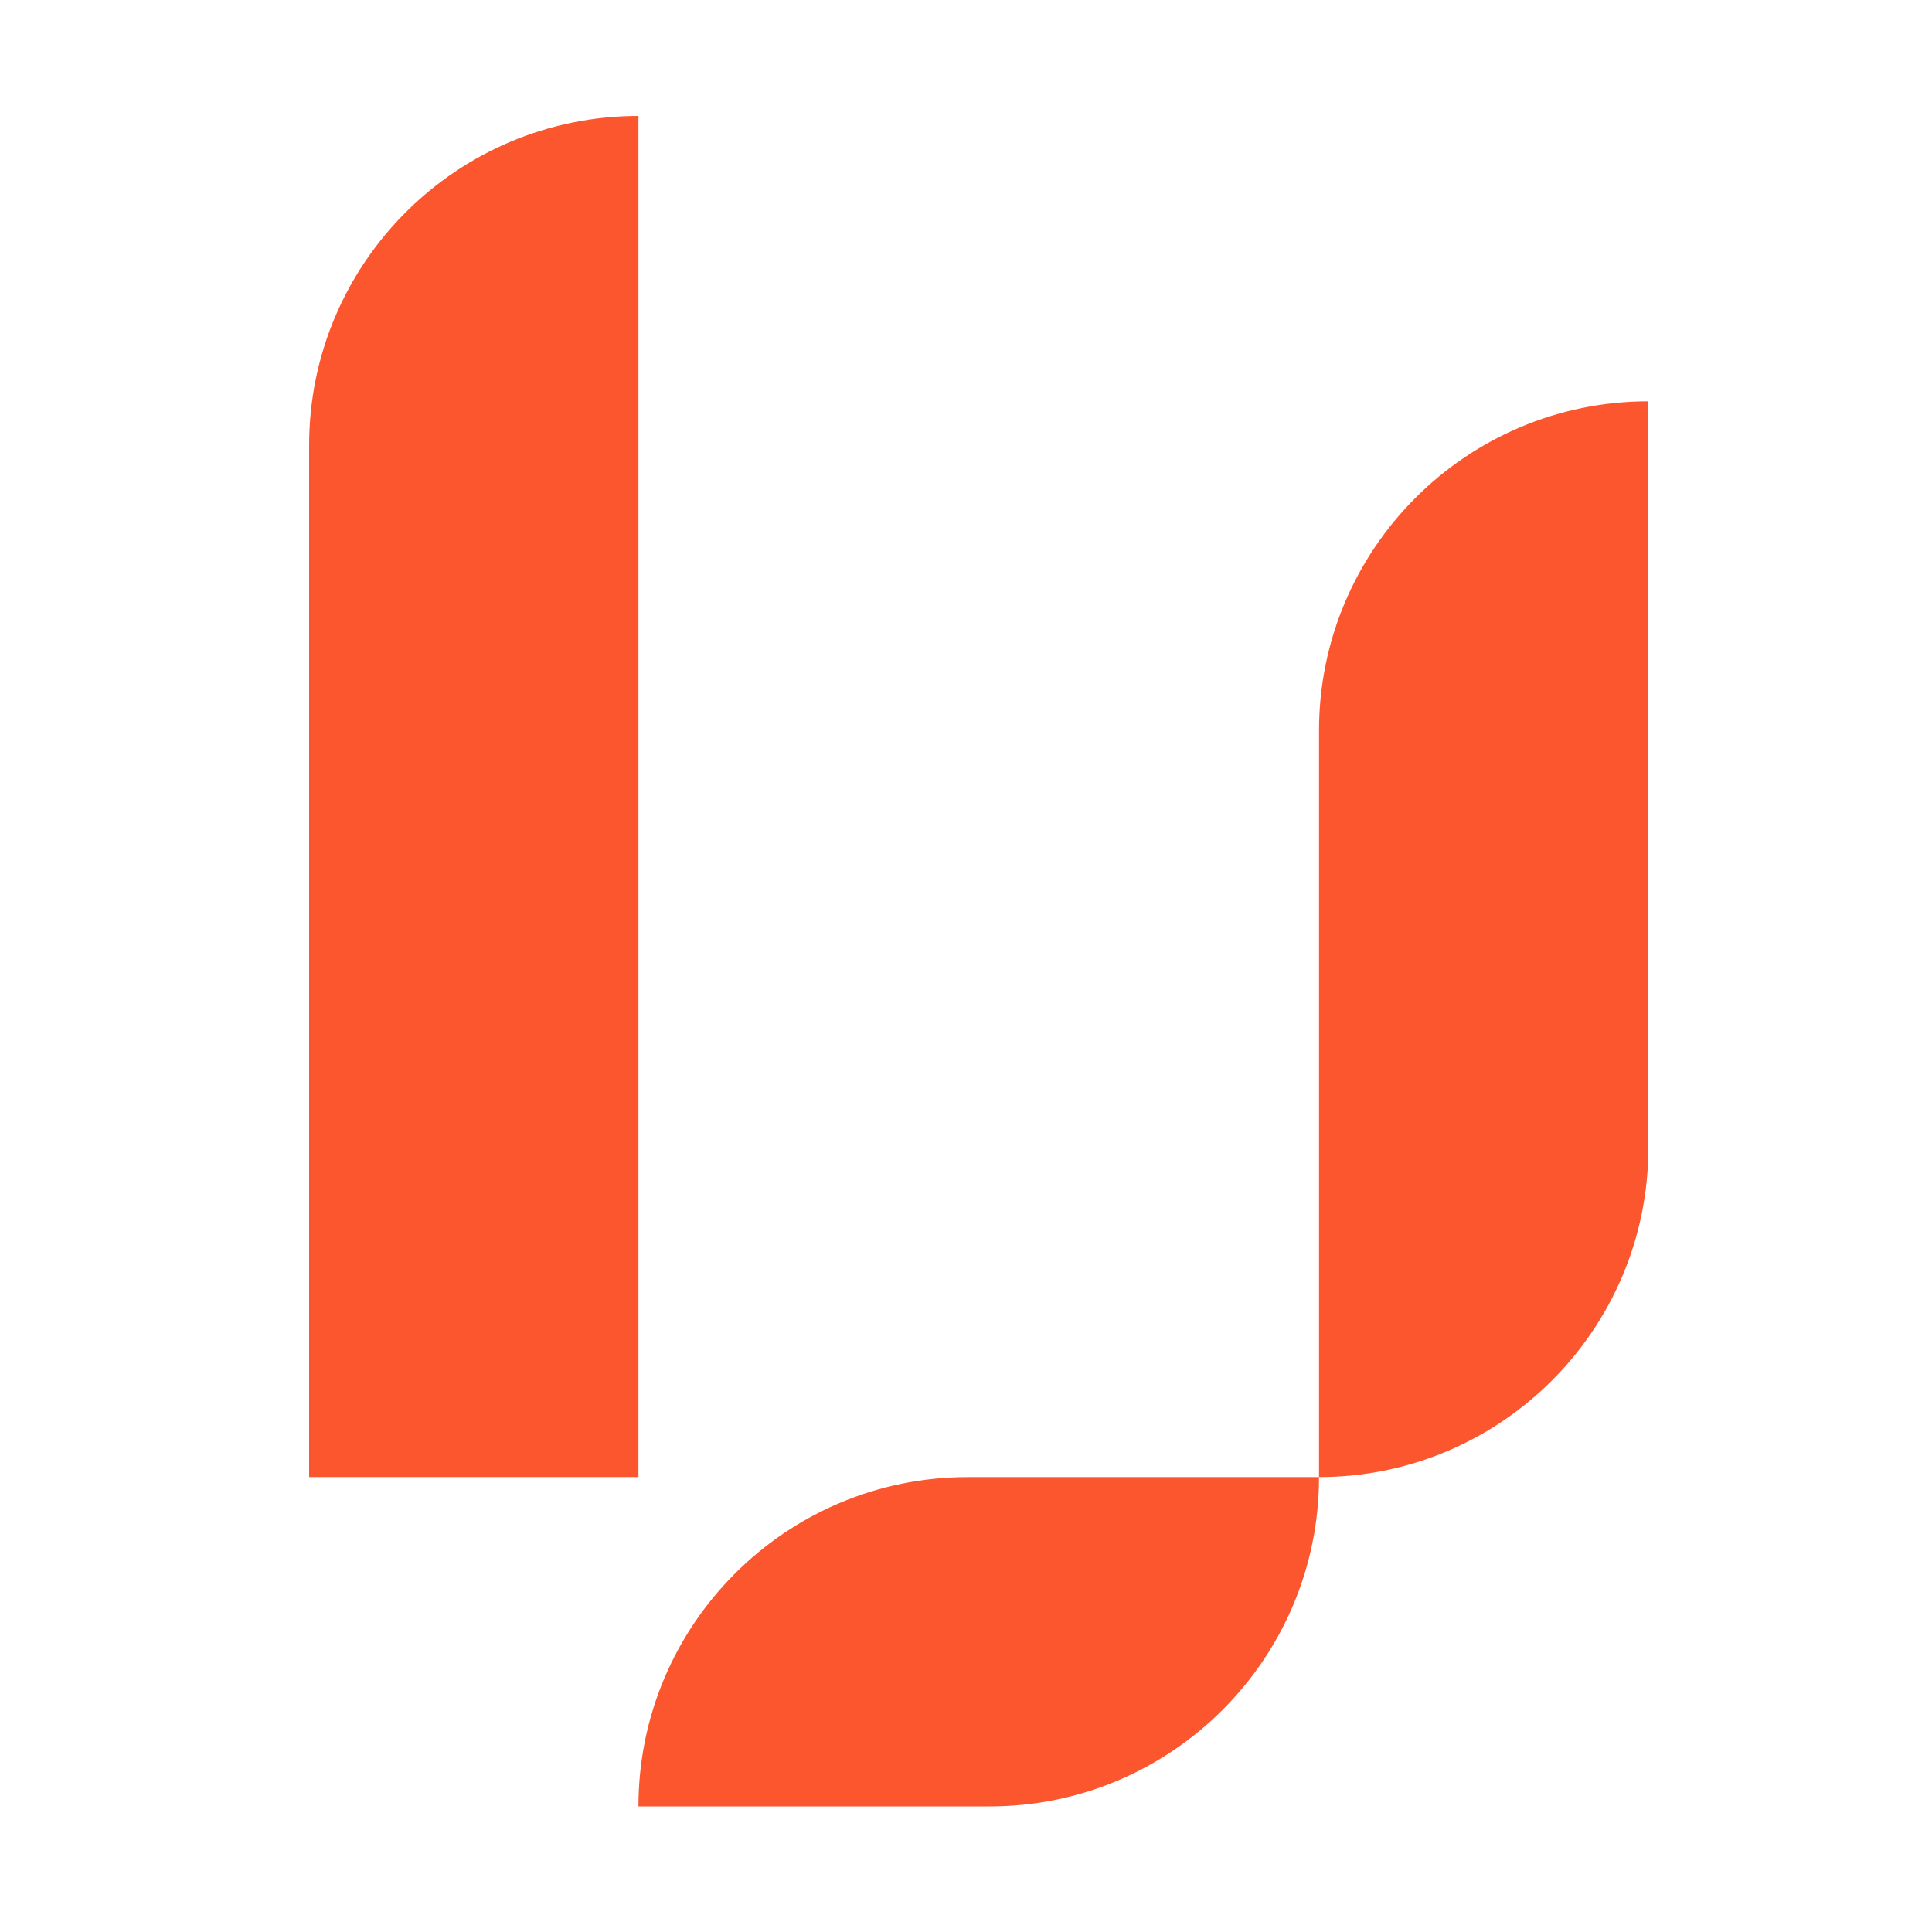<svg width="50" height="50" viewBox="0 0 50 50" fill="none" xmlns="http://www.w3.org/2000/svg">
<path d="M16.523 3V38.227H8V11.523C8 6.818 11.818 3 16.523 3Z" fill="#FC562E"/>
<path d="M42.659 10.386V29.704C42.659 34.409 38.841 38.227 34.136 38.227V18.909C34.136 14.204 37.955 10.386 42.659 10.386Z" fill="#FC562E"/>
<path d="M16.523 46.75C16.523 42.045 20.341 38.227 25.045 38.227H34.136C34.136 42.932 30.318 46.75 25.613 46.75H16.523Z" fill="#FC562E"/>
</svg>
